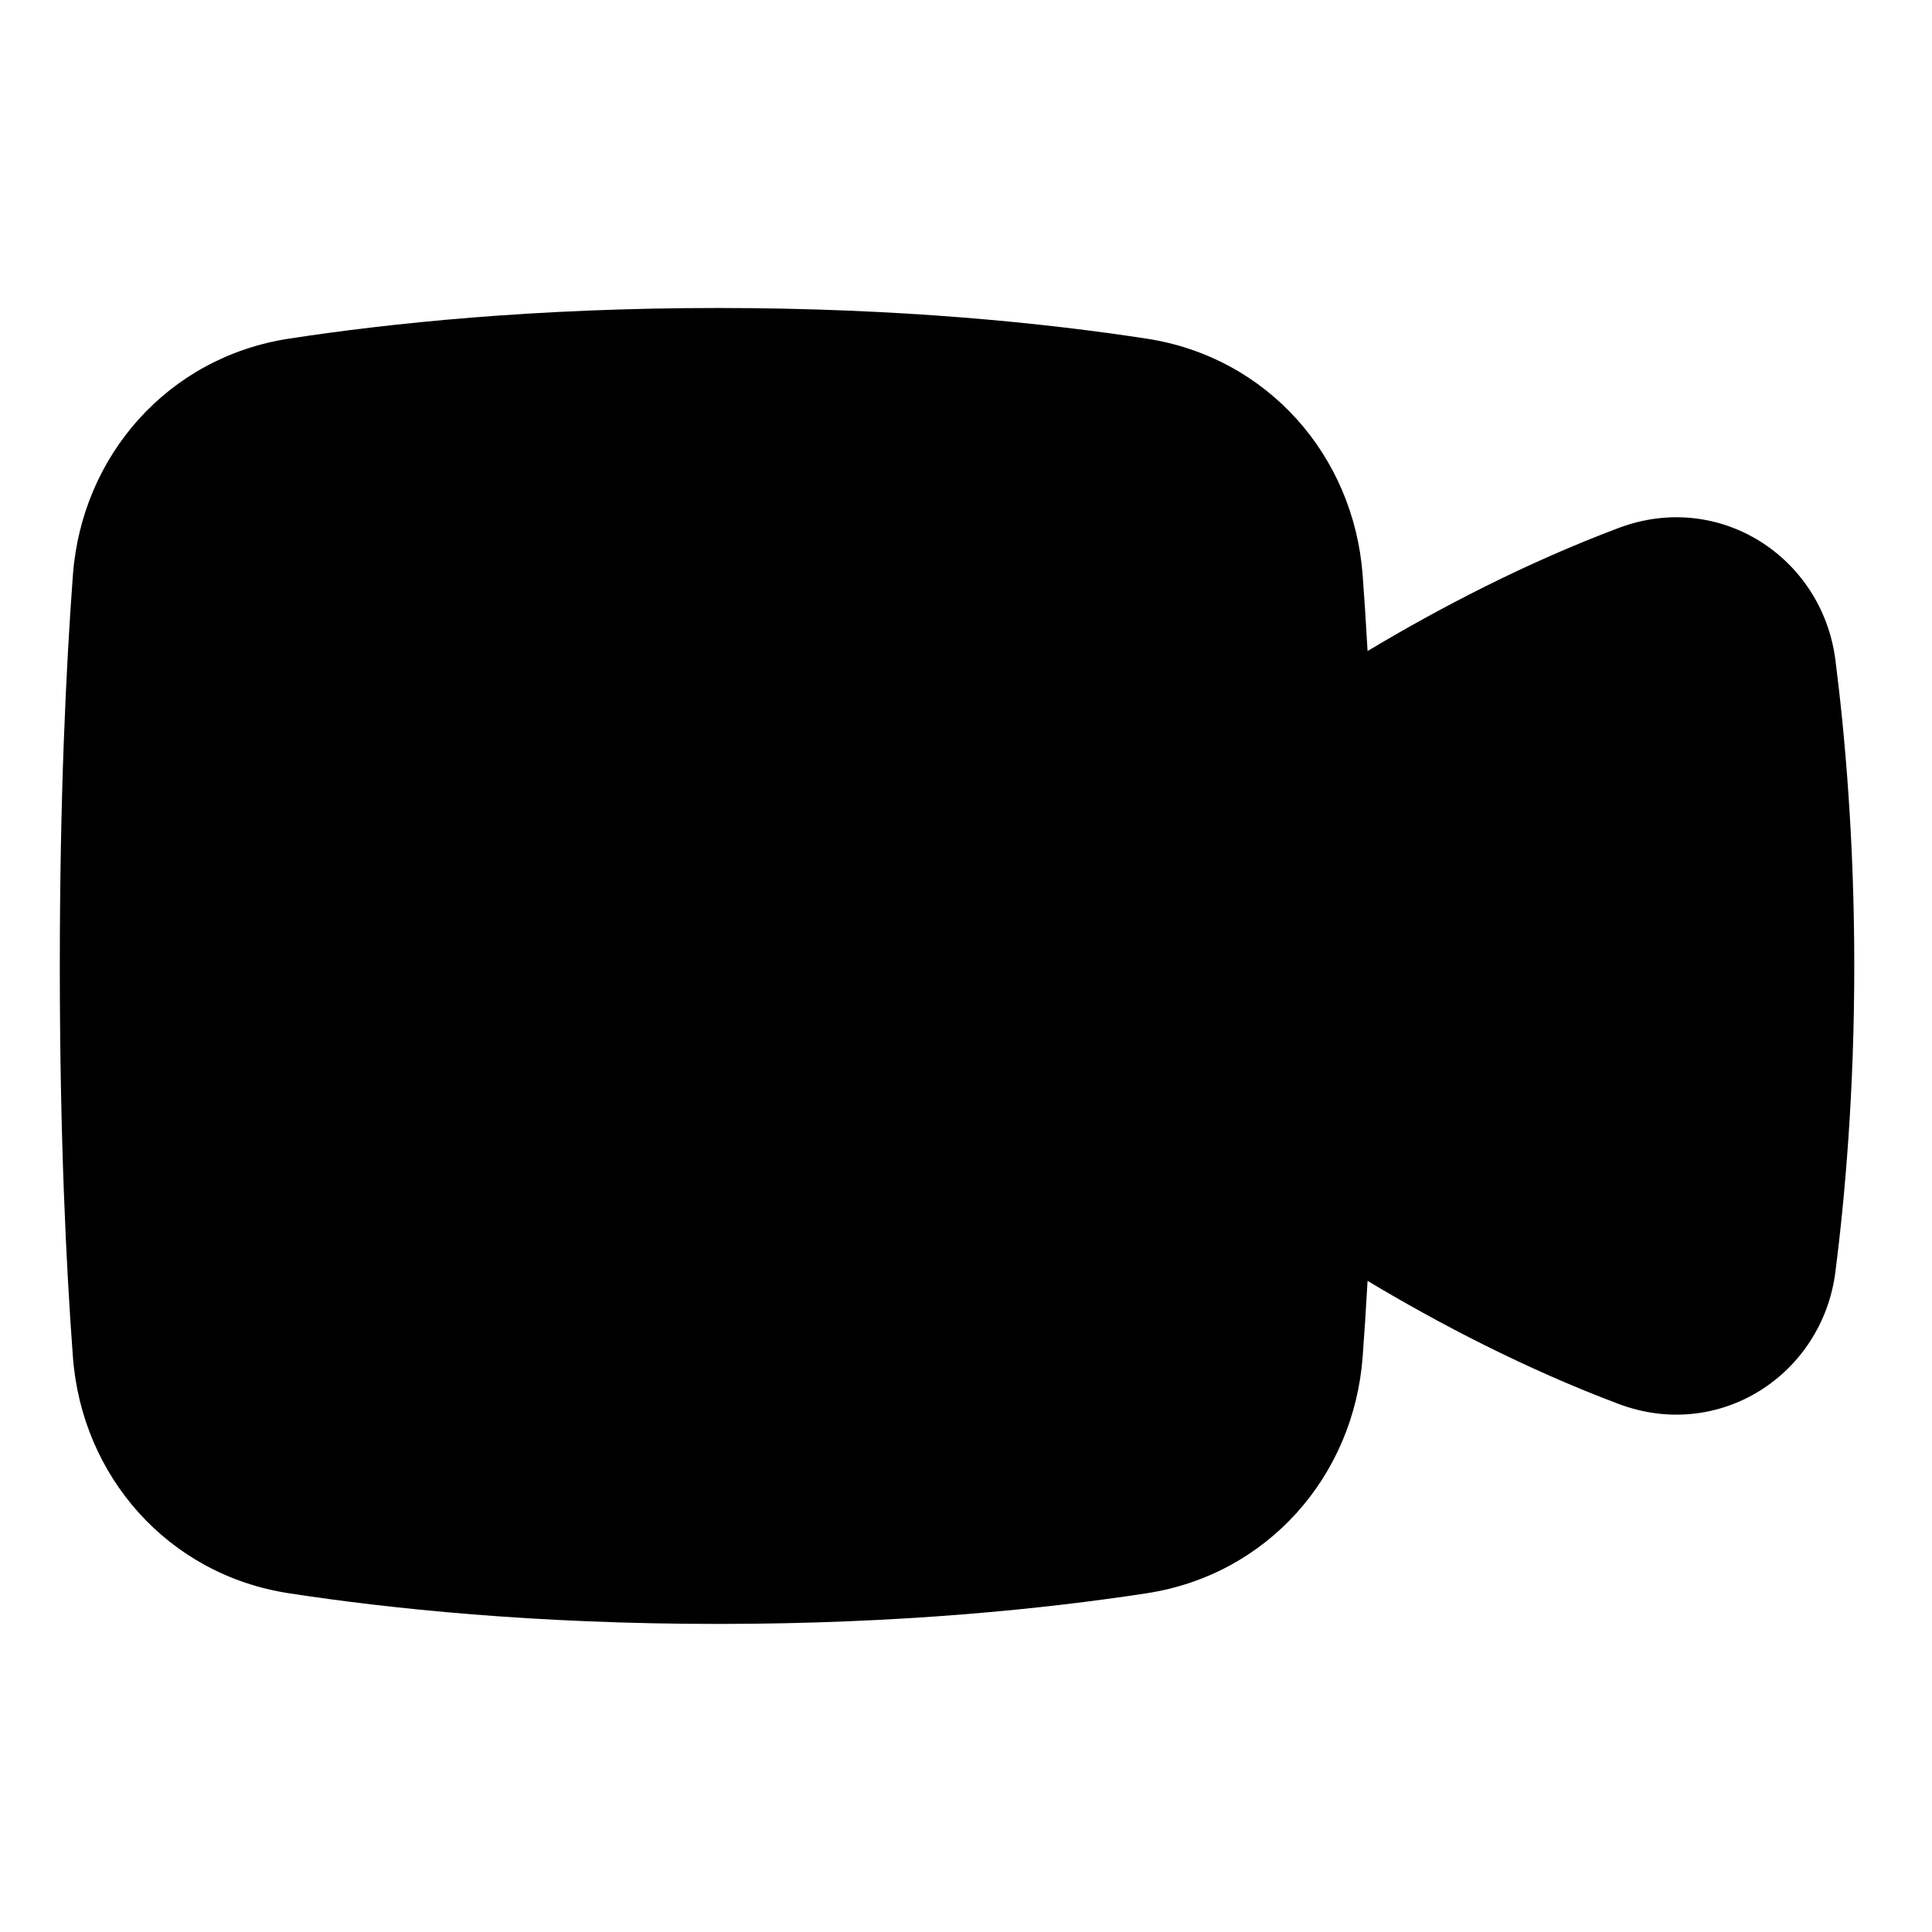 <?xml version="1.0" encoding="UTF-8"?> <svg xmlns="http://www.w3.org/2000/svg" width="48" height="48" viewBox="0 0 48 48" fill="none"><path d="M17.833 7.652C13.285 7.652 9.667 8.031 7.176 8.414C4.174 8.875 2.031 11.321 1.811 14.29C1.643 16.547 1.486 19.784 1.486 23.999C1.486 28.214 1.643 31.451 1.811 33.708C2.031 36.677 4.174 39.123 7.176 39.584C9.667 39.966 13.285 40.346 17.833 40.346C22.38 40.346 25.998 39.966 28.49 39.584C31.492 39.123 33.634 36.677 33.855 33.708C33.897 33.141 33.939 32.513 33.977 31.823C35.769 32.897 37.905 34.012 40.218 34.882C42.713 35.82 45.275 34.16 45.601 31.595C45.838 29.73 46.069 27.117 46.069 23.999C46.069 20.881 45.838 18.268 45.601 16.403C45.275 13.838 42.713 12.178 40.218 13.116C37.905 13.986 35.769 15.101 33.977 16.175C33.939 15.485 33.897 14.857 33.855 14.29C33.634 11.321 31.492 8.875 28.49 8.414C25.998 8.031 22.38 7.652 17.833 7.652Z" fill="black"></path></svg> 